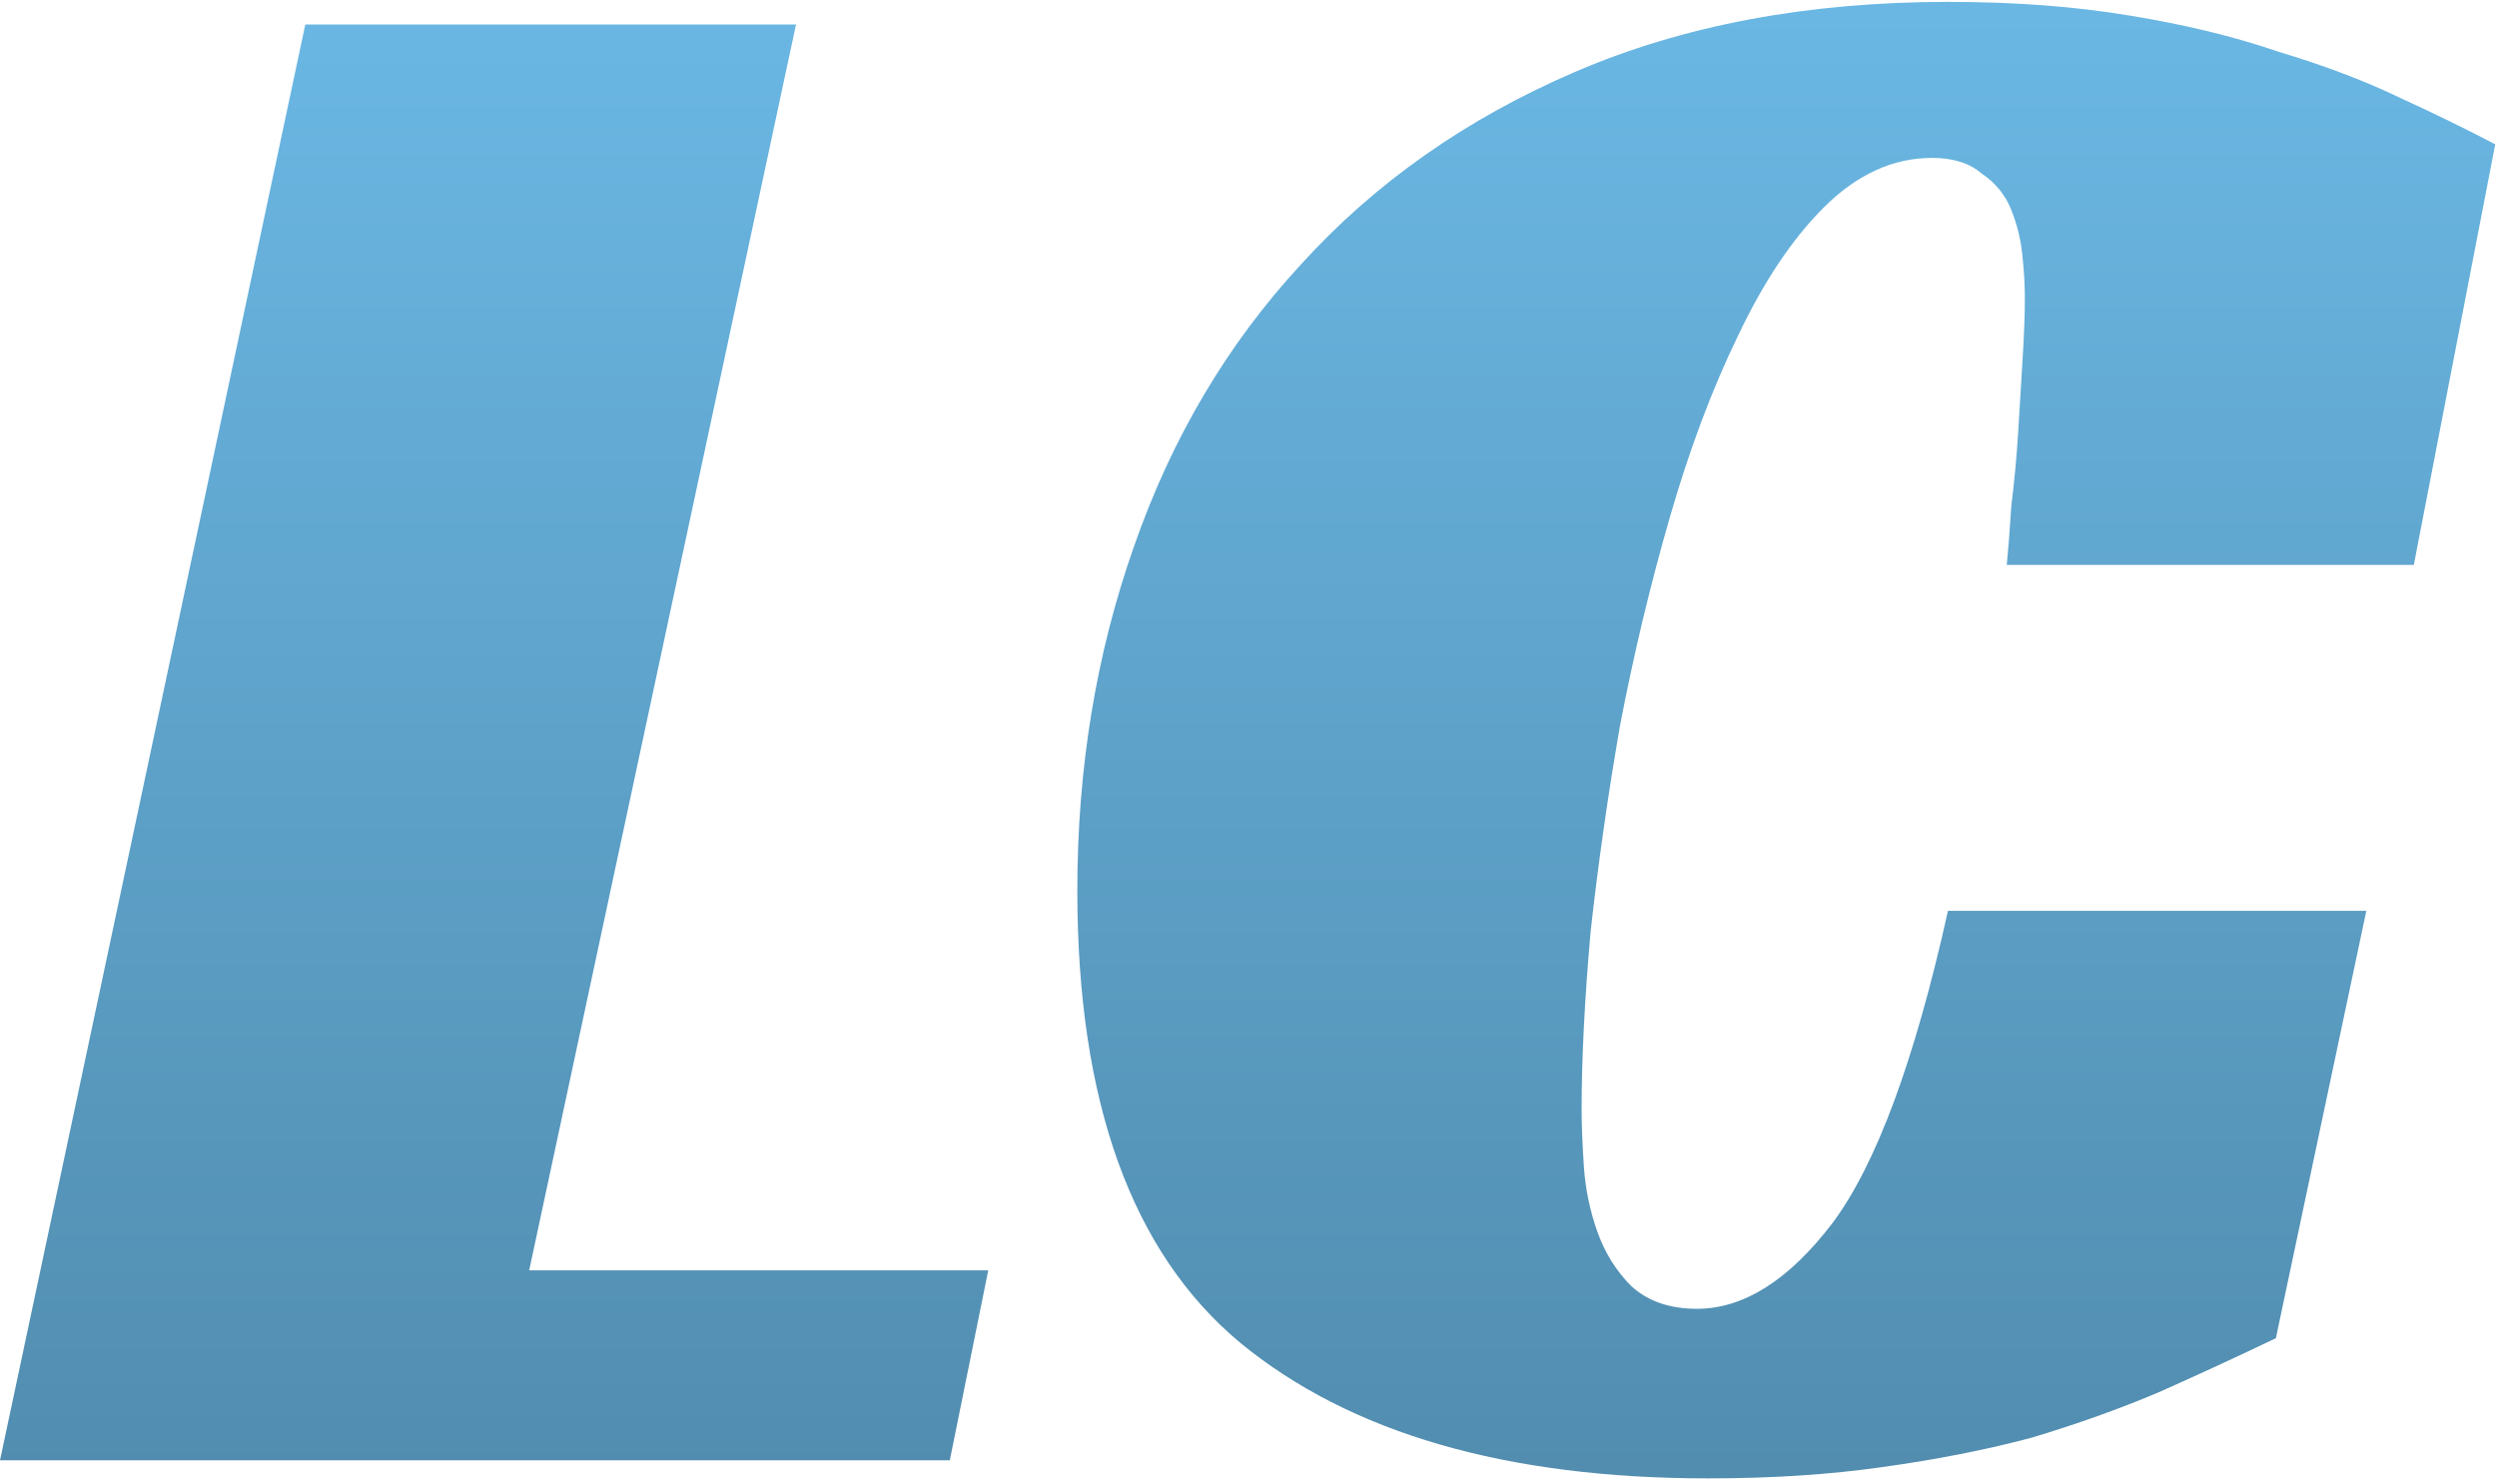 <svg width="106" height="63" viewBox="0 0 106 63" fill="none" xmlns="http://www.w3.org/2000/svg">
<path d="M96.613 56.816C95.013 57.584 93.349 58.352 91.621 59.12C89.957 59.824 88.165 60.464 86.245 61.04C84.325 61.552 82.213 61.968 79.909 62.288C77.669 62.608 75.205 62.768 72.517 62.768C63.941 62.768 57.317 60.848 52.645 57.008C48.037 53.168 45.733 46.768 45.733 37.808C45.733 32.624 46.533 27.76 48.133 23.216C49.733 18.608 52.101 14.608 55.237 11.216C58.373 7.76 62.245 5.04 66.853 3.056C71.461 1.072 76.741 0.08 82.693 0.08C85.509 0.08 88.069 0.272 90.373 0.656C92.741 1.04 94.853 1.552 96.709 2.192C98.629 2.768 100.325 3.408 101.797 4.112C103.333 4.816 104.709 5.488 105.925 6.128L102.469 23.984H85.189C85.253 23.344 85.317 22.512 85.381 21.488C85.509 20.464 85.605 19.44 85.669 18.416C85.733 17.328 85.797 16.272 85.861 15.248C85.925 14.224 85.957 13.36 85.957 12.656C85.957 12.144 85.925 11.568 85.861 10.928C85.797 10.224 85.637 9.552 85.381 8.912C85.125 8.272 84.709 7.76 84.133 7.376C83.621 6.928 82.917 6.704 82.021 6.704C80.357 6.704 78.821 7.408 77.413 8.816C76.069 10.16 74.853 11.984 73.765 14.288C72.677 16.528 71.717 19.088 70.885 21.968C70.053 24.848 69.349 27.792 68.773 30.8C68.261 33.744 67.845 36.656 67.525 39.536C67.269 42.416 67.141 44.944 67.141 47.12C67.141 47.76 67.173 48.56 67.237 49.52C67.301 50.48 67.493 51.408 67.813 52.304C68.133 53.2 68.613 53.968 69.253 54.608C69.957 55.248 70.885 55.568 72.037 55.568C74.021 55.568 75.941 54.352 77.797 51.92C79.653 49.424 81.285 45.008 82.693 38.672H100.453L96.613 56.816Z" fill="url(#paint0_linear_597_44)"/>
<path d="M12.96 1.04H33.792L22.464 53.936H41.952L40.32 62H0L12.96 1.04Z" fill="url(#paint1_linear_597_44)"/>
<defs>
<linearGradient id="paint0_linear_597_44" x1="11.029" y1="-32" x2="11.029" y2="89" gradientUnits="userSpaceOnUse">
<stop stop-color="#77CDFF"/>
<stop offset="1" stop-color="#477B99"/>
</linearGradient>
<linearGradient id="paint1_linear_597_44" x1="52" y1="-32" x2="52" y2="89" gradientUnits="userSpaceOnUse">
<stop stop-color="#77CDFF"/>
<stop offset="1" stop-color="#477B99"/>
</linearGradient>
</defs>
</svg>

